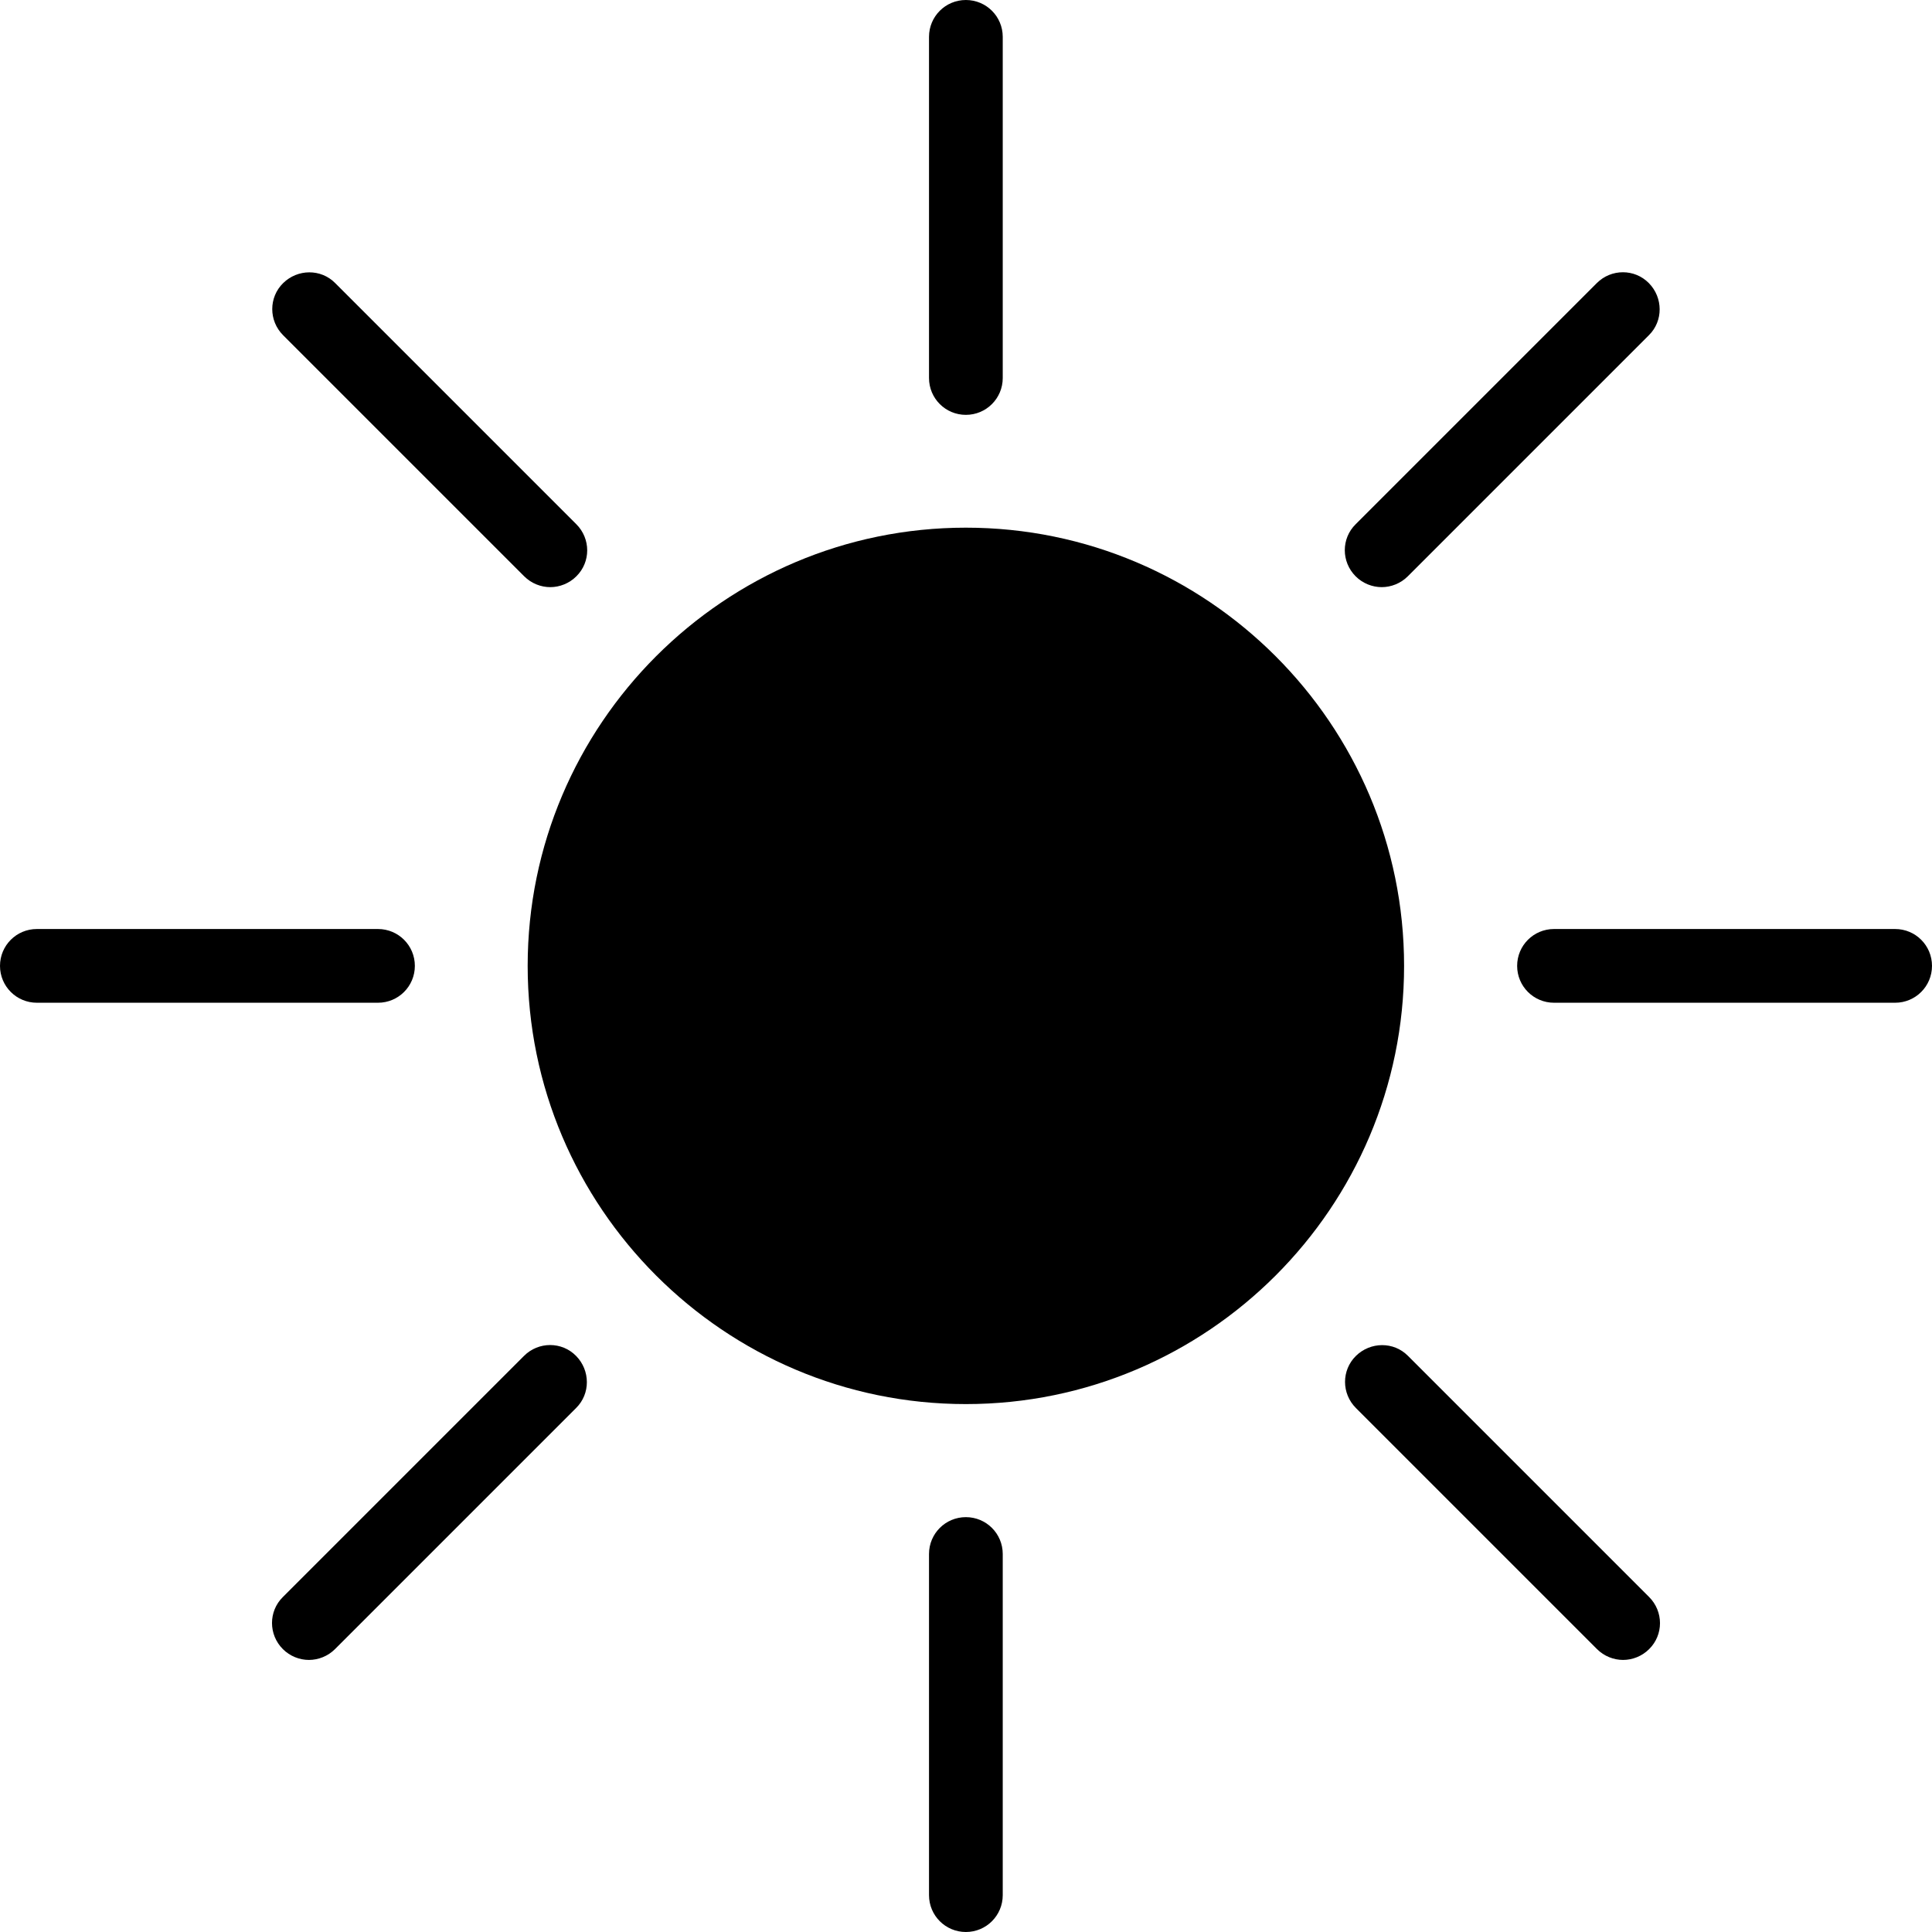 <svg viewBox="0 0 78.61 78.61" xmlns="http://www.w3.org/2000/svg" data-name="图层 2" id="_图层_2">
  <defs>
    <style>
      .cls-1 {
        fill: #000;
        stroke-width: 0px;
      }
    </style>
  </defs>
  <g data-name="图层 1" id="_图层_1-2">
    <g>
      <path d="M39.3,57.13c-9.83,0-17.83-8-17.83-17.83s8-17.83,17.83-17.83,17.83,8,17.83,17.83-8,17.83-17.83,17.83Z" class="cls-1"></path>
      <g>
        <g>
          <path d="M15.38,40.8H1.5c-.83,0-1.5-.67-1.5-1.5s.67-1.5,1.5-1.5h13.88c.83,0,1.5.67,1.5,1.5s-.67,1.5-1.5,1.5Z" class="cls-1"></path>
          <path d="M77.11,40.8h-13.88c-.83,0-1.5-.67-1.5-1.5s.67-1.5,1.5-1.5h13.88c.83,0,1.5.67,1.5,1.5s-.67,1.5-1.5,1.5Z" class="cls-1"></path>
        </g>
        <g>
          <path d="M39.3,16.88c-.83,0-1.5-.67-1.5-1.5V1.5c0-.83.67-1.5,1.5-1.5s1.5.67,1.5,1.5v13.88c0,.83-.67,1.5-1.5,1.5Z" class="cls-1"></path>
          <path d="M39.3,78.61c-.83,0-1.5-.67-1.5-1.5v-13.88c0-.83.67-1.5,1.5-1.5s1.5.67,1.5,1.5v13.88c0,.83-.67,1.5-1.5,1.5Z" class="cls-1"></path>
        </g>
        <g>
          <path d="M22.39,23.89c-.38,0-.77-.15-1.06-.44l-9.81-9.81c-.59-.59-.59-1.54,0-2.12s1.54-.59,2.12,0l9.81,9.81c.59.59.59,1.54,0,2.12-.29.29-.68.44-1.06.44Z" class="cls-1"></path>
          <path d="M66.04,67.54c-.38,0-.77-.15-1.06-.44l-9.81-9.81c-.59-.59-.59-1.54,0-2.12s1.54-.59,2.12,0l9.81,9.81c.59.59.59,1.54,0,2.12-.29.29-.68.44-1.06.44Z" class="cls-1"></path>
        </g>
        <g>
          <path d="M56.22,23.89c-.38,0-.77-.15-1.06-.44-.59-.59-.59-1.54,0-2.12l9.81-9.81c.59-.59,1.54-.59,2.12,0s.59,1.54,0,2.12l-9.81,9.81c-.29.29-.68.44-1.06.44Z" class="cls-1"></path>
          <path d="M12.57,67.54c-.38,0-.77-.15-1.06-.44-.59-.59-.59-1.54,0-2.12l9.81-9.81c.59-.59,1.54-.59,2.12,0s.59,1.54,0,2.12l-9.81,9.81c-.29.29-.68.44-1.06.44Z" class="cls-1"></path>
        </g>
      </g>
    </g>
  </g>
</svg>